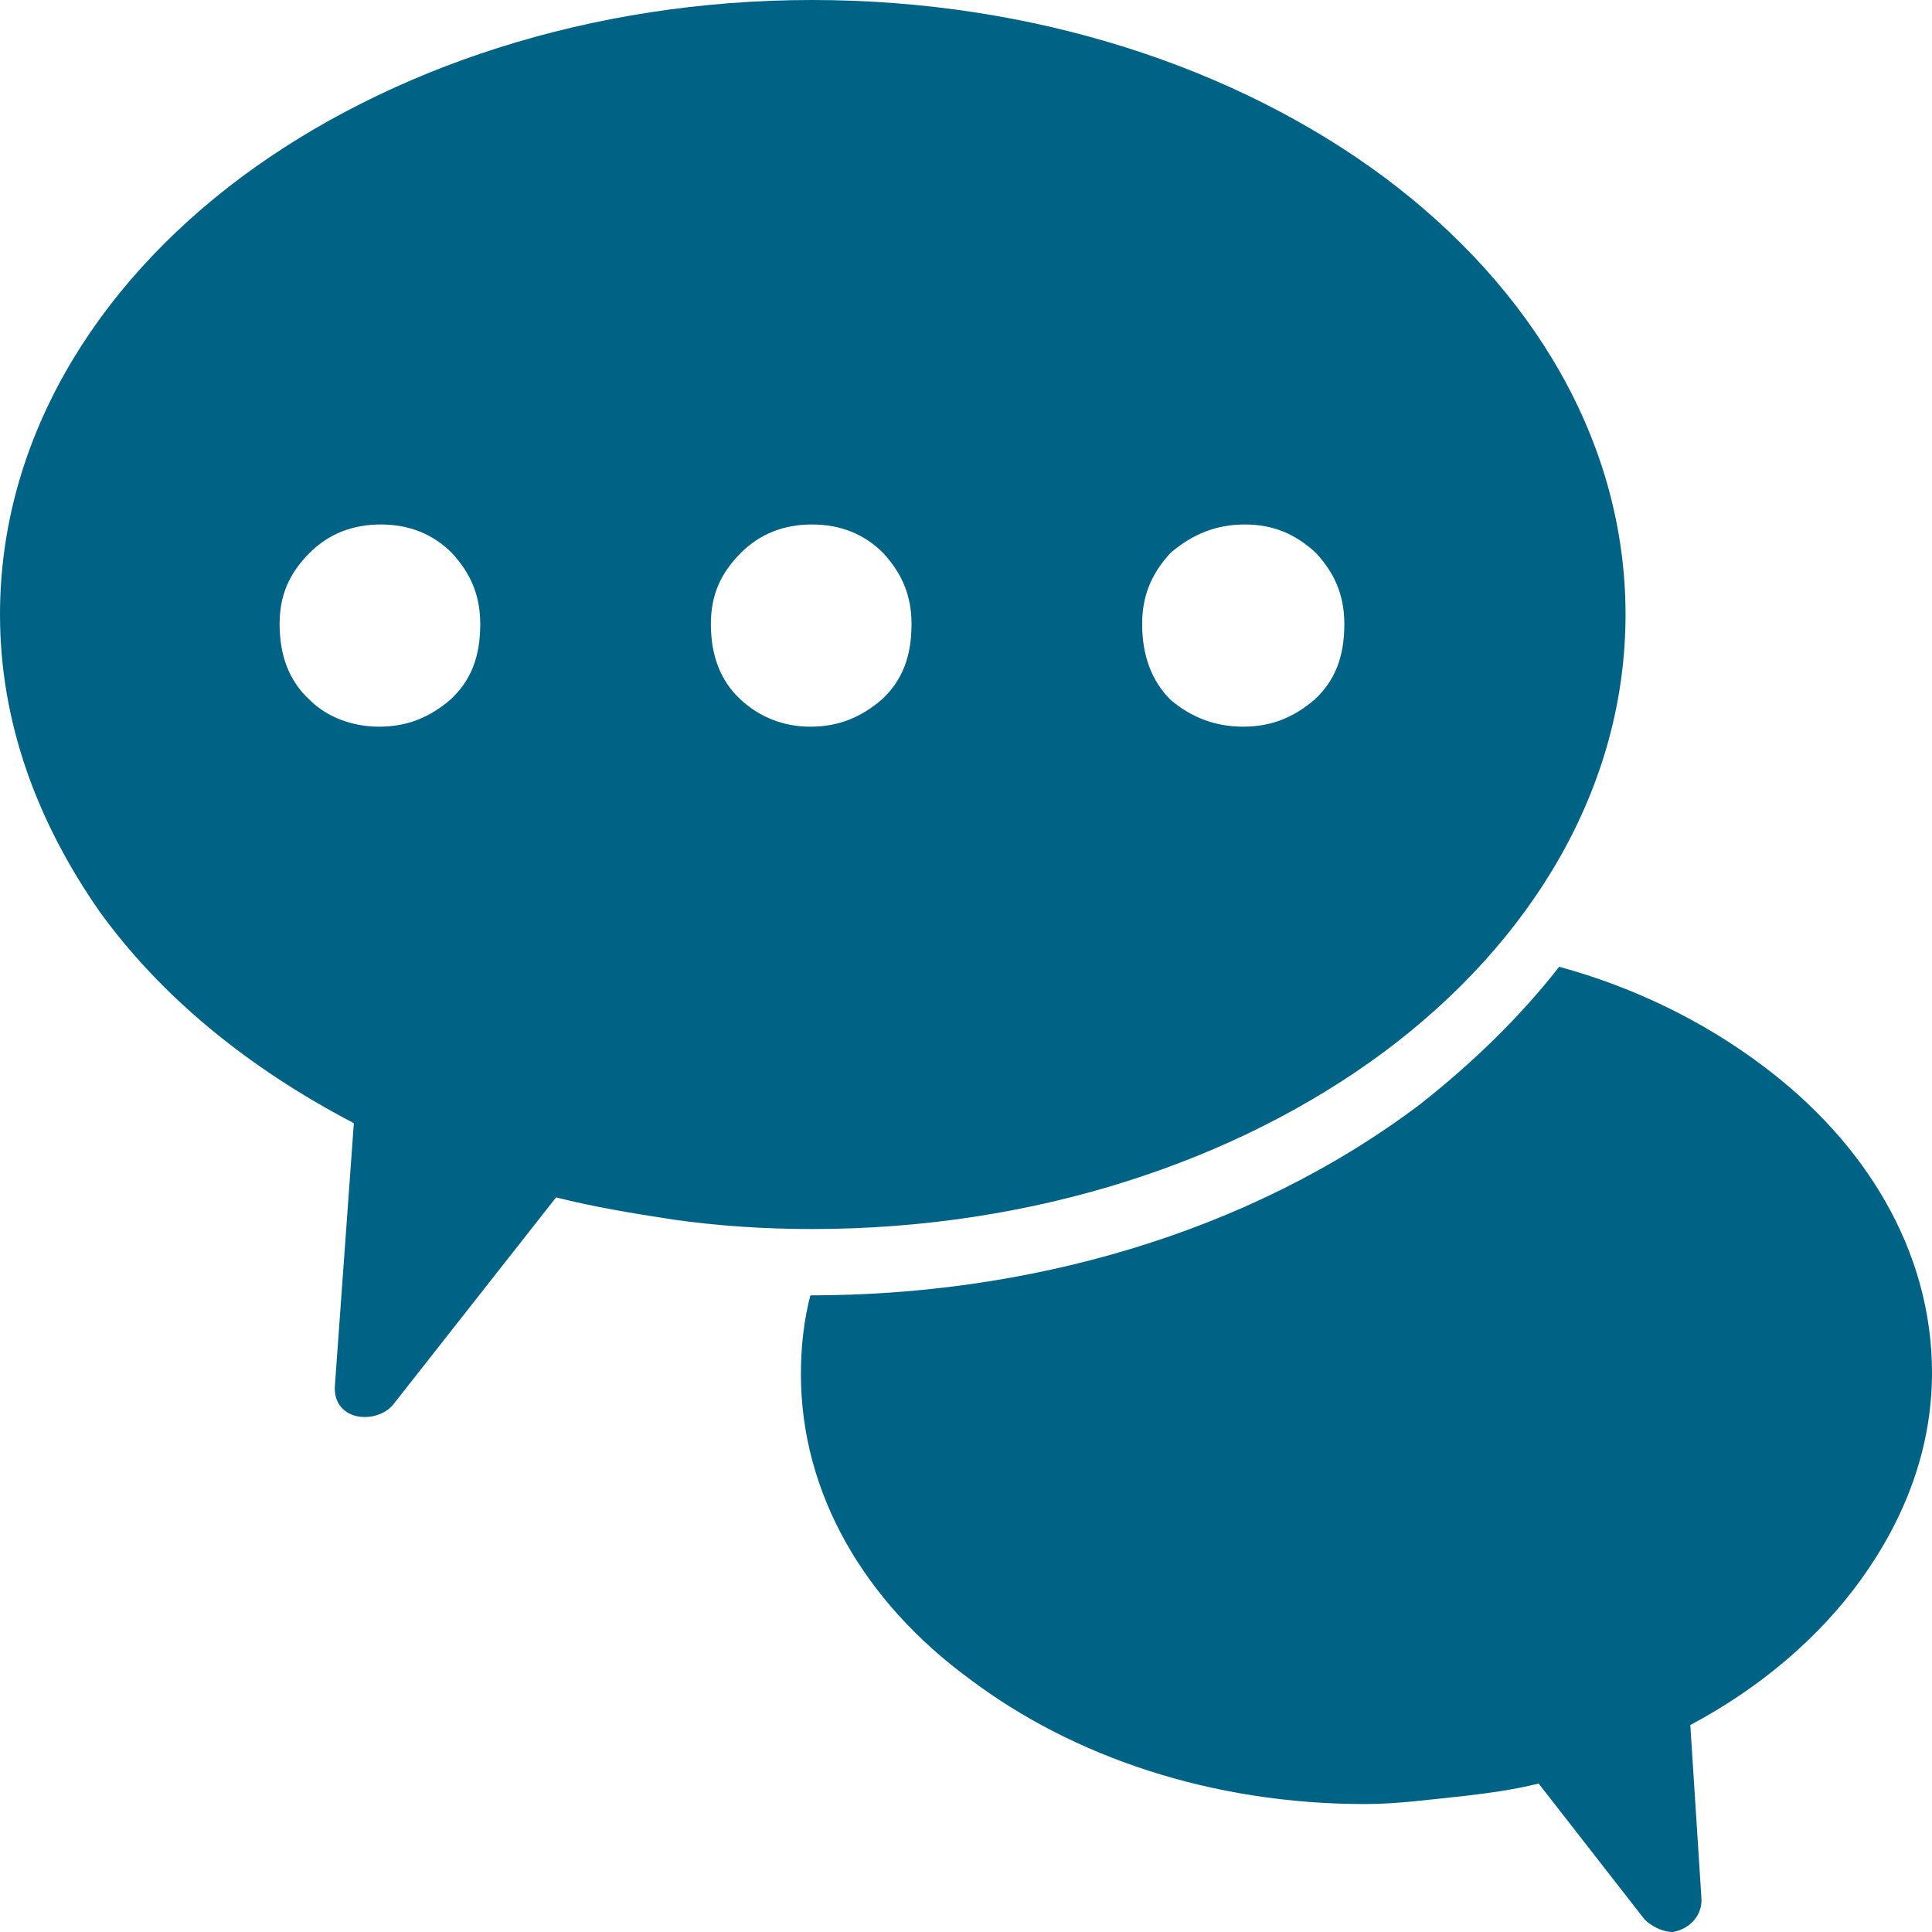 <?xml version="1.0" encoding="UTF-8"?> <svg xmlns="http://www.w3.org/2000/svg" width="40" height="40" viewBox="0 0 40 40" fill="none"> <path fill-rule="evenodd" clip-rule="evenodd" d="M6.934 28.684L7.326 23.254C5.135 22.11 3.336 20.638 2.061 18.872C0.785 17.04 0 14.979 0 12.723C0 9.158 1.93 5.953 5.004 3.663C8.046 1.406 12.232 0 16.811 0C21.423 0 25.609 1.406 28.651 3.663C31.725 5.953 33.655 9.158 33.655 12.723C33.655 16.288 31.725 19.493 28.651 21.782C25.609 24.039 21.423 25.446 16.811 25.446C15.83 25.446 14.849 25.38 13.933 25.249C13.083 25.119 12.298 24.988 11.513 24.791L8.144 29.076C8.013 29.24 7.784 29.338 7.555 29.338C7.163 29.338 6.901 29.076 6.934 28.684ZM32.281 20.016C33.851 20.442 35.29 21.161 36.468 22.044C38.626 23.647 40 25.904 40 28.422C40 29.992 39.444 31.431 38.528 32.706C37.678 33.884 36.468 34.931 34.996 35.715L35.225 39.281C35.258 39.64 34.996 39.935 34.636 40C34.407 40 34.178 39.869 34.047 39.738L31.856 36.926C31.333 37.056 30.842 37.122 30.286 37.187C29.632 37.253 28.945 37.351 28.258 37.351C25.086 37.351 22.208 36.37 20.082 34.767C17.89 33.164 16.582 30.908 16.582 28.455C16.582 27.866 16.648 27.31 16.778 26.819C21.227 26.819 25.805 25.576 29.403 22.862C30.482 22.011 31.464 21.063 32.281 20.016ZM25.74 15.045C26.329 15.045 26.787 14.849 27.212 14.489C27.637 14.097 27.833 13.606 27.833 12.919C27.833 12.33 27.637 11.872 27.244 11.447C26.819 11.055 26.361 10.859 25.773 10.859C25.184 10.859 24.693 11.055 24.235 11.447C23.843 11.872 23.647 12.33 23.647 12.919C23.647 13.573 23.843 14.097 24.235 14.489C24.661 14.849 25.151 15.045 25.74 15.045ZM16.778 15.045C17.367 15.045 17.825 14.849 18.25 14.489C18.675 14.097 18.872 13.606 18.872 12.919C18.872 12.33 18.675 11.872 18.283 11.447C17.89 11.055 17.4 10.859 16.811 10.859C16.222 10.859 15.732 11.055 15.339 11.447C14.914 11.872 14.718 12.33 14.718 12.919C14.718 13.573 14.914 14.097 15.339 14.489C15.732 14.849 16.222 15.045 16.778 15.045ZM7.85 15.045C8.438 15.045 8.896 14.849 9.321 14.489C9.747 14.097 9.943 13.606 9.943 12.919C9.943 12.33 9.747 11.872 9.354 11.447C8.962 11.055 8.471 10.859 7.882 10.859C7.294 10.859 6.803 11.055 6.41 11.447C5.985 11.872 5.789 12.33 5.789 12.919C5.789 13.573 5.985 14.097 6.41 14.489C6.77 14.849 7.294 15.045 7.85 15.045Z" fill="#006386"></path> </svg> 